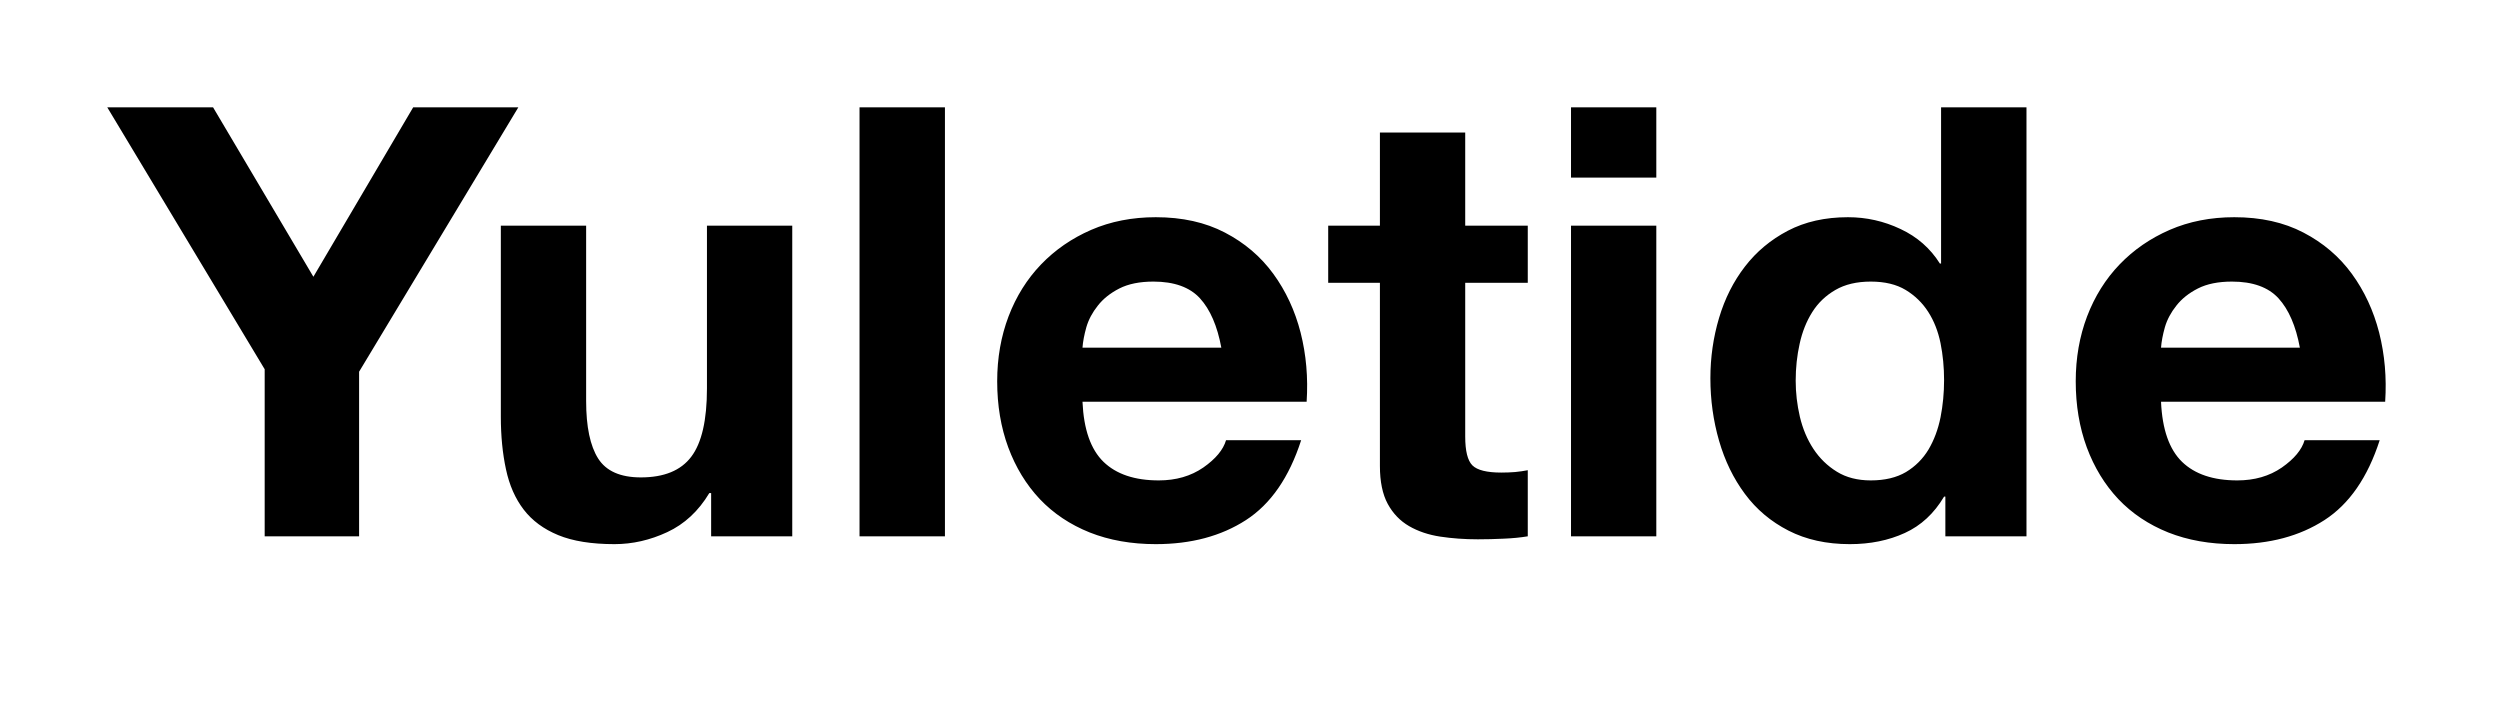 
<svg xmlns="http://www.w3.org/2000/svg" width="233" height="66" viewBox="0 0 233 66">
  <g transform="translate(10.448, -6.016)">
    <path d="M-0.45 16.02L14.22 40.43L14.22 56L23.02 56L23.02 40.66L37.86 16.02L28.06 16.02L18.76 31.81L9.41 16.02L-0.45 16.02ZM55.83 56L63.39 56L63.39 27.05L55.44 27.05L55.44 42.22Q55.44 46.65 53.98 48.58Q52.53 50.51 49.28 50.51L49.28 50.51Q46.42 50.51 45.30 48.75Q44.18 46.98 44.18 43.40L44.18 43.40L44.18 27.05L36.23 27.05L36.23 44.86Q36.23 47.54 36.71 49.76Q37.18 51.97 38.36 53.51Q39.54 55.05 41.58 55.89Q43.62 56.73 46.82 56.73L46.82 56.73Q49.34 56.73 51.74 55.61Q54.15 54.49 55.66 51.97L55.66 51.97L55.83 51.97L55.83 56ZM77.62 16.02L69.66 16.02L69.66 56L77.62 56L77.62 16.02ZM103.38 38.42L103.38 38.42L90.44 38.42Q90.50 37.58 90.80 36.51Q91.11 35.45 91.87 34.50Q92.62 33.54 93.88 32.90Q95.14 32.26 97.05 32.26L97.05 32.26Q99.96 32.26 101.39 33.82Q102.82 35.39 103.38 38.42ZM90.44 43.46L90.44 43.46L111.33 43.46Q111.55 40.10 110.77 37.02Q109.98 33.94 108.22 31.53Q106.46 29.12 103.71 27.69Q100.97 26.26 97.27 26.26L97.27 26.26Q93.97 26.26 91.25 27.44Q88.54 28.62 86.58 30.66Q84.62 32.70 83.55 35.50Q82.49 38.30 82.49 41.55L82.49 41.55Q82.49 44.91 83.52 47.71Q84.56 50.51 86.46 52.53Q88.37 54.54 91.11 55.64Q93.86 56.73 97.27 56.73L97.27 56.73Q102.20 56.73 105.67 54.49Q109.14 52.25 110.82 47.04L110.82 47.04L103.82 47.04Q103.43 48.38 101.70 49.59Q99.96 50.79 97.55 50.79L97.55 50.79Q94.19 50.79 92.40 49.06Q90.61 47.32 90.44 43.46ZM131.94 27.05L126.11 27.05L126.11 18.37L118.16 18.37L118.16 27.05L113.34 27.05L113.34 32.37L118.16 32.37L118.16 49.45Q118.16 51.63 118.89 52.98Q119.62 54.32 120.88 55.05Q122.14 55.78 123.79 56.03Q125.44 56.28 127.29 56.28L127.29 56.28Q128.46 56.28 129.70 56.22Q130.93 56.17 131.94 56L131.94 56L131.94 49.84Q131.38 49.95 130.76 50.01Q130.14 50.06 129.47 50.06L129.47 50.06Q127.46 50.06 126.78 49.39Q126.11 48.72 126.11 46.70L126.11 46.70L126.11 32.37L131.94 32.37L131.94 27.05ZM135.97 22.57L143.92 22.57L143.92 16.02L135.97 16.02L135.97 22.57ZM143.92 27.05L135.97 27.05L135.97 56L143.92 56L143.92 27.05ZM170.74 41.44L170.74 41.44Q170.74 43.23 170.41 44.91Q170.07 46.59 169.29 47.91Q168.50 49.22 167.19 50.01Q165.87 50.79 163.91 50.79L163.91 50.79Q162.06 50.79 160.75 49.98Q159.43 49.17 158.56 47.85Q157.70 46.54 157.30 44.86Q156.91 43.18 156.91 41.50L156.91 41.50Q156.91 39.70 157.28 38.05Q157.64 36.40 158.45 35.11Q159.26 33.82 160.61 33.04Q161.95 32.26 163.91 32.26L163.91 32.26Q165.87 32.26 167.16 33.04Q168.45 33.82 169.26 35.08Q170.07 36.34 170.41 38.00Q170.74 39.65 170.74 41.44ZM170.74 52.30L170.86 52.30L170.86 56L178.42 56L178.42 16.02L170.46 16.02L170.46 30.58L170.35 30.58Q169.01 28.45 166.68 27.36Q164.36 26.26 161.78 26.26L161.78 26.26Q158.59 26.26 156.18 27.52Q153.78 28.78 152.18 30.86Q150.58 32.93 149.77 35.64Q148.96 38.36 148.96 41.27L148.96 41.27Q148.96 44.30 149.77 47.10Q150.58 49.90 152.18 52.05Q153.78 54.21 156.24 55.47Q158.70 56.73 161.95 56.73L161.95 56.73Q164.81 56.73 167.08 55.69Q169.34 54.66 170.74 52.30L170.74 52.30ZM203.90 38.42L203.90 38.42L190.96 38.42Q191.02 37.58 191.32 36.51Q191.63 35.45 192.39 34.50Q193.14 33.54 194.40 32.90Q195.66 32.26 197.57 32.26L197.57 32.26Q200.48 32.26 201.91 33.82Q203.34 35.39 203.90 38.42ZM190.96 43.46L190.96 43.46L211.85 43.46Q212.07 40.10 211.29 37.02Q210.50 33.94 208.74 31.53Q206.98 29.12 204.23 27.69Q201.49 26.26 197.79 26.26L197.79 26.26Q194.49 26.26 191.77 27.44Q189.06 28.62 187.10 30.66Q185.14 32.70 184.07 35.50Q183.01 38.30 183.01 41.55L183.01 41.55Q183.01 44.91 184.04 47.71Q185.08 50.51 186.98 52.53Q188.89 54.54 191.63 55.64Q194.38 56.73 197.79 56.73L197.79 56.73Q202.72 56.73 206.19 54.49Q209.66 52.25 211.34 47.04L211.34 47.04L204.34 47.04Q203.95 48.38 202.22 49.59Q200.48 50.79 198.07 50.79L198.07 50.79Q194.71 50.79 192.92 49.06Q191.13 47.32 190.96 43.46Z" fill="black" />
  </g>
</svg>

